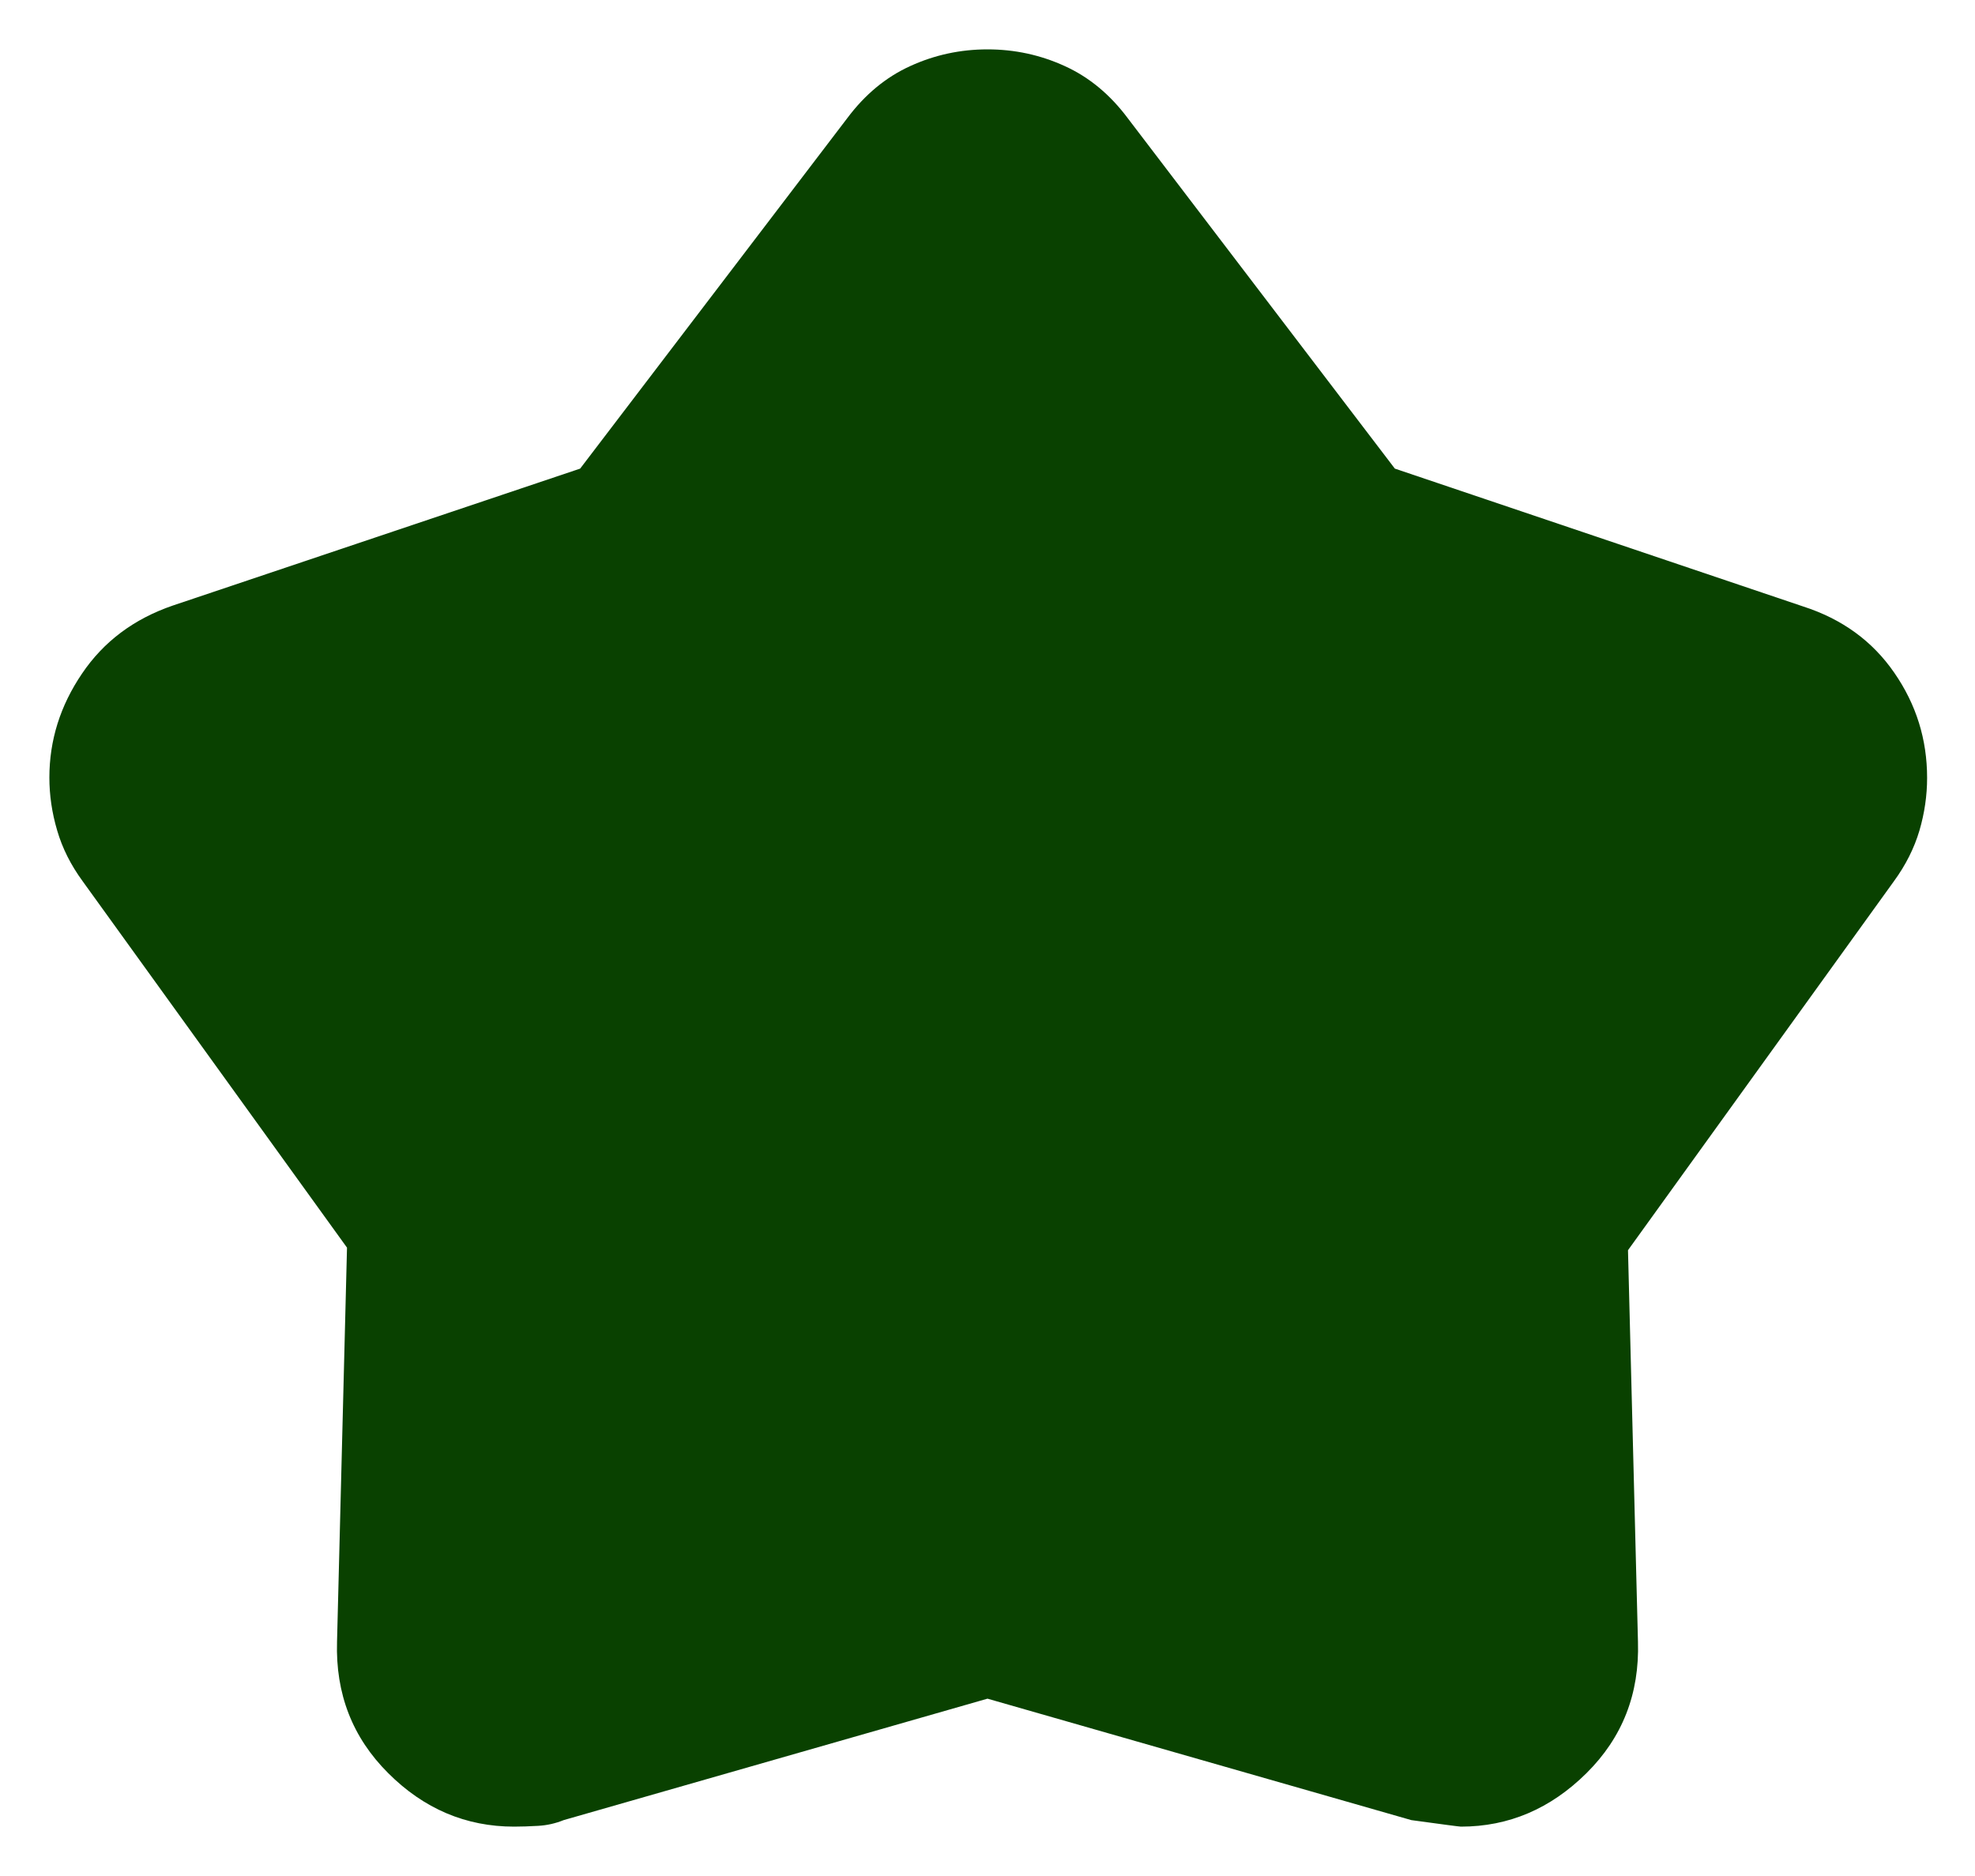 <svg width="20" height="19" viewBox="0 0 20 19" fill="none" xmlns="http://www.w3.org/2000/svg">
<path d="M5.875 4.746L8.579 1.198C8.758 0.958 8.971 0.781 9.218 0.669C9.465 0.556 9.726 0.5 10 0.5C10.274 0.5 10.535 0.556 10.782 0.669C11.029 0.781 11.242 0.958 11.421 1.198L14.125 4.746L18.259 6.142C18.654 6.269 18.962 6.493 19.183 6.814C19.405 7.135 19.515 7.489 19.515 7.878C19.515 8.057 19.489 8.235 19.437 8.413C19.384 8.591 19.298 8.762 19.179 8.925L16.486 12.662L16.587 16.627C16.603 17.154 16.43 17.597 16.066 17.958C15.702 18.319 15.278 18.5 14.794 18.5C14.78 18.5 14.613 18.478 14.292 18.434L10 17.204L5.708 18.434C5.624 18.468 5.538 18.487 5.45 18.492C5.361 18.497 5.28 18.5 5.206 18.5C4.717 18.5 4.292 18.319 3.931 17.958C3.569 17.597 3.397 17.154 3.413 16.627L3.514 12.636L0.837 8.925C0.717 8.761 0.631 8.59 0.579 8.411C0.526 8.232 0.5 8.054 0.5 7.875C0.5 7.498 0.61 7.147 0.83 6.823C1.049 6.498 1.356 6.268 1.75 6.133L5.875 4.746Z" fill="#094100"/>
</svg>
